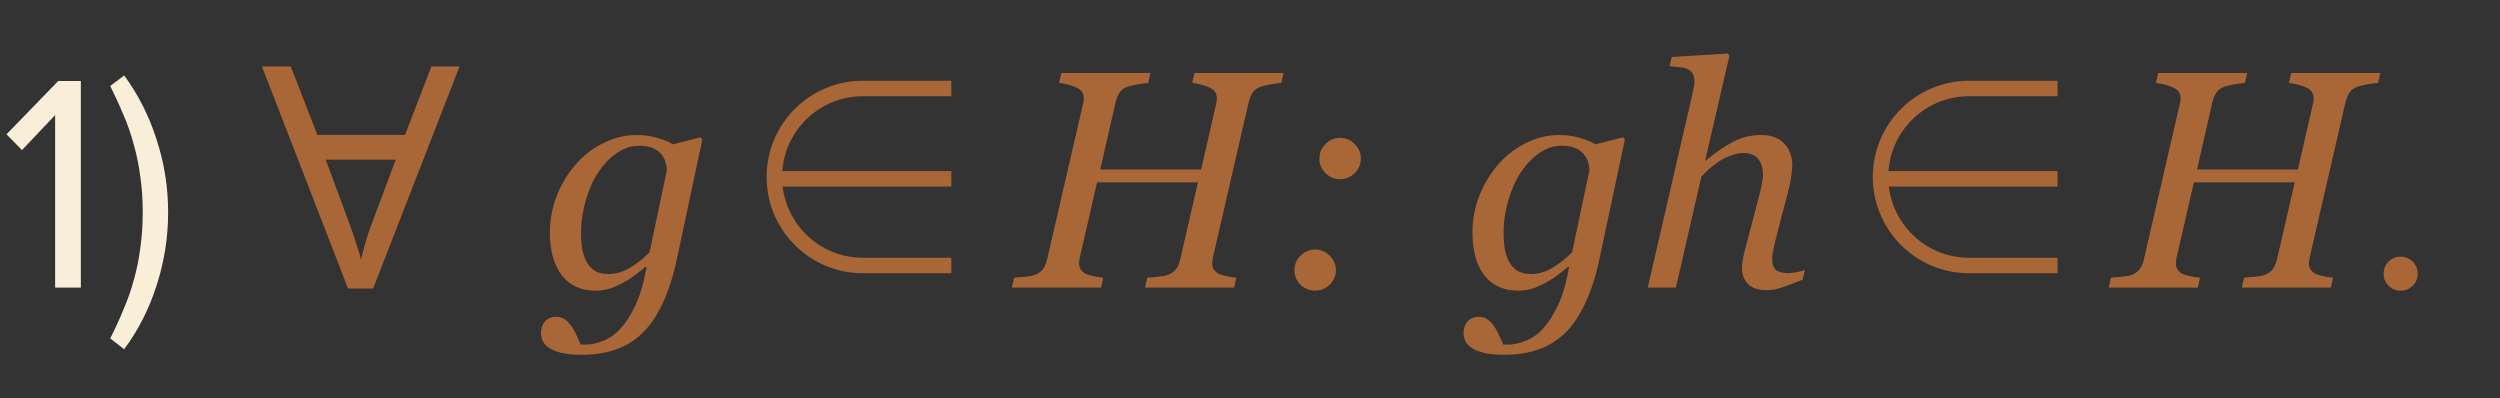 <?xml version="1.0" encoding="UTF-8"?> <svg xmlns="http://www.w3.org/2000/svg" width="113" height="18" viewBox="0 0 113 18" fill="none"><rect x="0" y="0" width="113" height="18" fill="#333333" stroke="none"/> <path d="M2.492 13V5.202L0.994 6.784L0.294 6.07L2.632 3.662H3.654V13H2.492ZM4.982 15.296C5.206 14.857 5.407 14.419 5.584 13.98C5.771 13.551 5.925 13.112 6.046 12.664C6.177 12.207 6.275 11.726 6.34 11.222C6.415 10.718 6.452 10.177 6.452 9.598C6.452 9.01 6.415 8.469 6.34 7.974C6.275 7.47 6.177 6.989 6.046 6.532C5.925 6.075 5.771 5.631 5.584 5.202C5.407 4.773 5.206 4.334 4.982 3.886L5.612 3.41C6.256 4.287 6.746 5.258 7.082 6.322C7.427 7.377 7.6 8.469 7.6 9.598C7.6 10.727 7.427 11.824 7.082 12.888C6.746 13.952 6.256 14.918 5.612 15.786L4.982 15.296Z" fill="#F9EFD9"></path> <path d="M13.142 3.004L14.346 6.098H18.308L19.498 3.004H20.772L16.866 13.042H15.732L11.84 3.004H13.142ZM15.844 10.242C15.872 10.317 15.919 10.452 15.984 10.648C16.049 10.844 16.115 11.045 16.18 11.25C16.245 11.455 16.292 11.619 16.32 11.74C16.367 11.544 16.413 11.353 16.46 11.166C16.516 10.979 16.567 10.807 16.614 10.648C16.67 10.48 16.717 10.345 16.754 10.242L17.888 7.218H14.724L15.844 10.242ZM29.224 12.077L29.176 12.063C29.085 12.136 28.955 12.239 28.786 12.371C28.622 12.503 28.449 12.62 28.267 12.72C28.057 12.843 27.845 12.943 27.631 13.021C27.417 13.098 27.18 13.137 26.92 13.137C26.259 13.137 25.749 12.904 25.389 12.44C25.033 11.97 24.855 11.325 24.855 10.505C24.855 9.94 24.958 9.391 25.163 8.857C25.373 8.324 25.658 7.85 26.018 7.436C26.364 7.035 26.779 6.713 27.262 6.472C27.745 6.226 28.251 6.103 28.779 6.103C29.107 6.103 29.417 6.146 29.709 6.232C30.001 6.314 30.235 6.412 30.413 6.526L31.664 6.205L31.746 6.308L30.598 11.694C30.424 12.51 30.201 13.198 29.928 13.759C29.659 14.324 29.347 14.771 28.991 15.099C28.627 15.436 28.223 15.675 27.781 15.816C27.344 15.962 26.847 16.035 26.291 16.035C25.913 16.035 25.603 16.006 25.361 15.946C25.124 15.887 24.938 15.81 24.801 15.714C24.664 15.618 24.571 15.509 24.52 15.386C24.475 15.267 24.452 15.153 24.452 15.044C24.452 14.839 24.514 14.666 24.637 14.524C24.76 14.388 24.928 14.319 25.143 14.319C25.311 14.319 25.455 14.367 25.573 14.463C25.692 14.563 25.787 14.67 25.86 14.784C25.938 14.903 26.013 15.044 26.086 15.208C26.159 15.372 26.213 15.495 26.25 15.577H26.455C26.706 15.577 26.975 15.52 27.262 15.406C27.549 15.292 27.811 15.108 28.048 14.852C28.289 14.588 28.515 14.233 28.725 13.786C28.934 13.344 29.101 12.774 29.224 12.077ZM30.14 7.709C30.14 7.581 30.119 7.452 30.078 7.319C30.042 7.183 29.971 7.057 29.866 6.943C29.766 6.834 29.638 6.747 29.483 6.684C29.328 6.62 29.13 6.588 28.889 6.588C28.538 6.588 28.205 6.695 27.891 6.909C27.581 7.119 27.3 7.408 27.05 7.777C26.817 8.124 26.628 8.543 26.482 9.035C26.337 9.527 26.264 10.022 26.264 10.519C26.264 10.787 26.282 11.036 26.318 11.264C26.359 11.487 26.428 11.683 26.523 11.852C26.619 12.02 26.744 12.152 26.899 12.248C27.059 12.339 27.264 12.385 27.515 12.385C27.834 12.385 28.15 12.294 28.465 12.111C28.779 11.925 29.078 11.688 29.36 11.4L30.14 7.709ZM58.017 3.3L57.914 3.751C57.786 3.756 57.627 3.776 57.435 3.812C57.244 3.849 57.098 3.883 56.998 3.915C56.82 3.974 56.693 4.068 56.615 4.195C56.538 4.323 56.481 4.46 56.444 4.605L54.817 11.667C54.808 11.704 54.801 11.745 54.797 11.79C54.792 11.836 54.79 11.874 54.79 11.906C54.79 12.002 54.81 12.086 54.852 12.159C54.893 12.232 54.959 12.298 55.05 12.357C55.118 12.398 55.241 12.44 55.419 12.48C55.601 12.521 55.756 12.544 55.884 12.549L55.781 13H51.755L51.857 12.549C51.971 12.54 52.133 12.526 52.343 12.508C52.552 12.49 52.7 12.462 52.787 12.426C52.947 12.367 53.07 12.28 53.156 12.166C53.243 12.052 53.304 11.911 53.341 11.742L54.148 8.242H49.588L48.802 11.667C48.793 11.704 48.786 11.742 48.781 11.783C48.777 11.824 48.774 11.863 48.774 11.899C48.774 11.991 48.795 12.077 48.836 12.159C48.882 12.241 48.948 12.307 49.034 12.357C49.102 12.398 49.226 12.44 49.403 12.48C49.586 12.521 49.741 12.544 49.868 12.549L49.766 13H45.739L45.842 12.549C45.956 12.54 46.117 12.526 46.327 12.508C46.537 12.49 46.685 12.462 46.772 12.426C46.931 12.367 47.054 12.28 47.141 12.166C47.227 12.052 47.289 11.911 47.325 11.742L48.959 4.674C48.968 4.637 48.975 4.601 48.98 4.564C48.984 4.523 48.986 4.482 48.986 4.441C48.986 4.341 48.966 4.255 48.925 4.182C48.888 4.109 48.82 4.045 48.72 3.99C48.61 3.931 48.474 3.879 48.31 3.833C48.145 3.787 48 3.76 47.872 3.751L47.975 3.3H52.001L51.898 3.751C51.771 3.756 51.611 3.776 51.42 3.812C51.228 3.849 51.083 3.883 50.982 3.915C50.805 3.974 50.677 4.068 50.6 4.195C50.522 4.323 50.465 4.46 50.429 4.605L49.731 7.661H54.291L54.975 4.674C54.984 4.637 54.991 4.601 54.995 4.564C55 4.523 55.002 4.485 55.002 4.448C55.002 4.348 54.981 4.261 54.94 4.188C54.904 4.111 54.836 4.045 54.735 3.99C54.626 3.931 54.489 3.879 54.325 3.833C54.161 3.787 54.015 3.76 53.888 3.751L53.99 3.3H58.017ZM61.51 7.169C61.51 7.424 61.416 7.643 61.23 7.825C61.047 8.007 60.828 8.099 60.573 8.099C60.318 8.099 60.097 8.007 59.91 7.825C59.728 7.643 59.637 7.424 59.637 7.169C59.637 6.914 59.728 6.695 59.91 6.513C60.092 6.326 60.313 6.232 60.573 6.232C60.833 6.232 61.054 6.326 61.236 6.513C61.419 6.695 61.51 6.914 61.51 7.169ZM60.382 12.214C60.382 12.469 60.288 12.688 60.102 12.87C59.919 13.048 59.7 13.137 59.445 13.137C59.19 13.137 58.969 13.048 58.782 12.87C58.6 12.688 58.509 12.469 58.509 12.214C58.509 11.959 58.6 11.74 58.782 11.558C58.969 11.371 59.19 11.277 59.445 11.277C59.7 11.277 59.919 11.371 60.102 11.558C60.288 11.74 60.382 11.959 60.382 12.214ZM70.923 12.077L70.875 12.063C70.784 12.136 70.654 12.239 70.485 12.371C70.321 12.503 70.148 12.62 69.966 12.72C69.756 12.843 69.544 12.943 69.33 13.021C69.116 13.098 68.879 13.137 68.619 13.137C67.958 13.137 67.448 12.904 67.088 12.44C66.732 11.97 66.555 11.325 66.555 10.505C66.555 9.94 66.657 9.391 66.862 8.857C67.072 8.324 67.357 7.85 67.717 7.436C68.063 7.035 68.478 6.713 68.961 6.472C69.444 6.226 69.95 6.103 70.478 6.103C70.807 6.103 71.117 6.146 71.408 6.232C71.7 6.314 71.935 6.412 72.112 6.526L73.363 6.205L73.445 6.308L72.297 11.694C72.124 12.51 71.9 13.198 71.627 13.759C71.358 14.324 71.046 14.771 70.69 15.099C70.326 15.436 69.922 15.675 69.481 15.816C69.043 15.962 68.546 16.035 67.99 16.035C67.612 16.035 67.302 16.006 67.061 15.946C66.824 15.887 66.637 15.81 66.5 15.714C66.363 15.618 66.27 15.509 66.22 15.386C66.174 15.267 66.151 15.153 66.151 15.044C66.151 14.839 66.213 14.666 66.336 14.524C66.459 14.388 66.628 14.319 66.842 14.319C67.01 14.319 67.154 14.367 67.272 14.463C67.391 14.563 67.487 14.67 67.56 14.784C67.637 14.903 67.712 15.044 67.785 15.208C67.858 15.372 67.913 15.495 67.949 15.577H68.154C68.405 15.577 68.674 15.52 68.961 15.406C69.248 15.292 69.51 15.108 69.747 14.852C69.989 14.588 70.214 14.233 70.424 13.786C70.633 13.344 70.8 12.774 70.923 12.077ZM71.839 7.709C71.839 7.581 71.818 7.452 71.777 7.319C71.741 7.183 71.67 7.057 71.565 6.943C71.465 6.834 71.338 6.747 71.183 6.684C71.028 6.62 70.829 6.588 70.588 6.588C70.237 6.588 69.904 6.695 69.59 6.909C69.28 7.119 69 7.408 68.749 7.777C68.517 8.124 68.328 8.543 68.182 9.035C68.036 9.527 67.963 10.022 67.963 10.519C67.963 10.787 67.981 11.036 68.018 11.264C68.059 11.487 68.127 11.683 68.223 11.852C68.318 12.02 68.444 12.152 68.599 12.248C68.758 12.339 68.963 12.385 69.214 12.385C69.533 12.385 69.85 12.294 70.164 12.111C70.478 11.925 70.777 11.688 71.06 11.4L71.839 7.709ZM81.58 12.207L81.478 12.645C81.067 12.809 80.748 12.927 80.52 13C80.293 13.078 80.062 13.116 79.83 13.116C79.466 13.116 79.192 13.023 79.01 12.836C78.828 12.645 78.736 12.41 78.736 12.132C78.736 12.032 78.745 11.922 78.764 11.804C78.782 11.681 78.811 11.537 78.853 11.373L79.522 8.823C79.573 8.627 79.611 8.45 79.639 8.29C79.671 8.131 79.686 8.003 79.686 7.907C79.686 7.602 79.614 7.36 79.468 7.183C79.322 7.005 79.106 6.916 78.818 6.916C78.527 6.916 78.21 7.009 77.868 7.196C77.531 7.383 77.21 7.645 76.904 7.982L75.749 13H74.478L76.508 4.202C76.531 4.097 76.549 4.008 76.562 3.936C76.581 3.863 76.59 3.785 76.59 3.703C76.59 3.539 76.562 3.414 76.508 3.327C76.453 3.236 76.376 3.168 76.275 3.122C76.189 3.081 76.07 3.054 75.92 3.04C75.769 3.026 75.619 3.01 75.469 2.992L75.564 2.575L78.101 2.418L78.169 2.521L77.075 7.251H77.103C77.572 6.873 77.991 6.588 78.36 6.396C78.73 6.201 79.149 6.103 79.618 6.103C80.056 6.103 80.397 6.23 80.644 6.485C80.89 6.736 81.013 7.066 81.013 7.477C81.013 7.559 80.999 7.704 80.972 7.914C80.949 8.124 80.91 8.331 80.856 8.536L80.281 10.73C80.245 10.876 80.206 11.045 80.165 11.236C80.124 11.423 80.103 11.569 80.103 11.674C80.103 11.934 80.16 12.111 80.274 12.207C80.388 12.298 80.575 12.344 80.835 12.344C80.921 12.344 81.045 12.33 81.204 12.303C81.368 12.271 81.493 12.239 81.58 12.207ZM107.591 3.3L107.488 3.751C107.361 3.756 107.201 3.776 107.01 3.812C106.818 3.849 106.673 3.883 106.572 3.915C106.395 3.974 106.267 4.068 106.189 4.195C106.112 4.323 106.055 4.46 106.019 4.605L104.392 11.667C104.382 11.704 104.376 11.745 104.371 11.79C104.367 11.836 104.364 11.874 104.364 11.906C104.364 12.002 104.385 12.086 104.426 12.159C104.467 12.232 104.533 12.298 104.624 12.357C104.692 12.398 104.815 12.44 104.993 12.48C105.175 12.521 105.33 12.544 105.458 12.549L105.355 13H101.329L101.432 12.549C101.546 12.54 101.707 12.526 101.917 12.508C102.127 12.49 102.275 12.462 102.361 12.426C102.521 12.367 102.644 12.28 102.73 12.166C102.817 12.052 102.879 11.911 102.915 11.742L103.722 8.242H99.162L98.376 11.667C98.367 11.704 98.36 11.742 98.356 11.783C98.351 11.824 98.349 11.863 98.349 11.899C98.349 11.991 98.369 12.077 98.41 12.159C98.456 12.241 98.522 12.307 98.608 12.357C98.677 12.398 98.8 12.44 98.978 12.48C99.16 12.521 99.315 12.544 99.442 12.549L99.34 13H95.314L95.416 12.549C95.53 12.54 95.692 12.526 95.901 12.508C96.111 12.49 96.259 12.462 96.346 12.426C96.505 12.367 96.628 12.28 96.715 12.166C96.801 12.052 96.863 11.911 96.899 11.742L98.533 4.674C98.542 4.637 98.549 4.601 98.554 4.564C98.558 4.523 98.561 4.482 98.561 4.441C98.561 4.341 98.54 4.255 98.499 4.182C98.463 4.109 98.394 4.045 98.294 3.99C98.185 3.931 98.048 3.879 97.884 3.833C97.72 3.787 97.574 3.76 97.446 3.751L97.549 3.3H101.575L101.473 3.751C101.345 3.756 101.186 3.776 100.994 3.812C100.803 3.849 100.657 3.883 100.557 3.915C100.379 3.974 100.251 4.068 100.174 4.195C100.096 4.323 100.039 4.46 100.003 4.605L99.306 7.661H103.865L104.549 4.674C104.558 4.637 104.565 4.601 104.569 4.564C104.574 4.523 104.576 4.485 104.576 4.448C104.576 4.348 104.556 4.261 104.515 4.188C104.478 4.111 104.41 4.045 104.31 3.99C104.2 3.931 104.063 3.879 103.899 3.833C103.735 3.787 103.59 3.76 103.462 3.751L103.564 3.3H107.591ZM108.51 13.14C108.296 13.14 108.114 13.065 107.964 12.916C107.815 12.767 107.74 12.585 107.74 12.37C107.74 12.155 107.815 11.973 107.964 11.824C108.114 11.675 108.296 11.6 108.51 11.6C108.725 11.6 108.907 11.675 109.056 11.824C109.206 11.973 109.28 12.155 109.28 12.37C109.28 12.585 109.206 12.767 109.056 12.916C108.907 13.065 108.725 13.14 108.51 13.14Z" fill="#A96636"></path> <path d="M43 4H39C36.791 4 35 5.791 35 8V8C35 10.209 36.791 12 39 12H43" stroke="#A96636" stroke-width="0.7"></path> <line x1="35" y1="8.083" x2="43" y2="8.083" stroke="#A96636" stroke-width="0.7"></line> <path d="M93 4H89C86.791 4 85 5.791 85 8V8C85 10.209 86.791 12 89 12H93" stroke="#A96636" stroke-width="0.7"></path> <line x1="85" y1="8.083" x2="93" y2="8.083" stroke="#A96636" stroke-width="0.7"></line> </svg> 